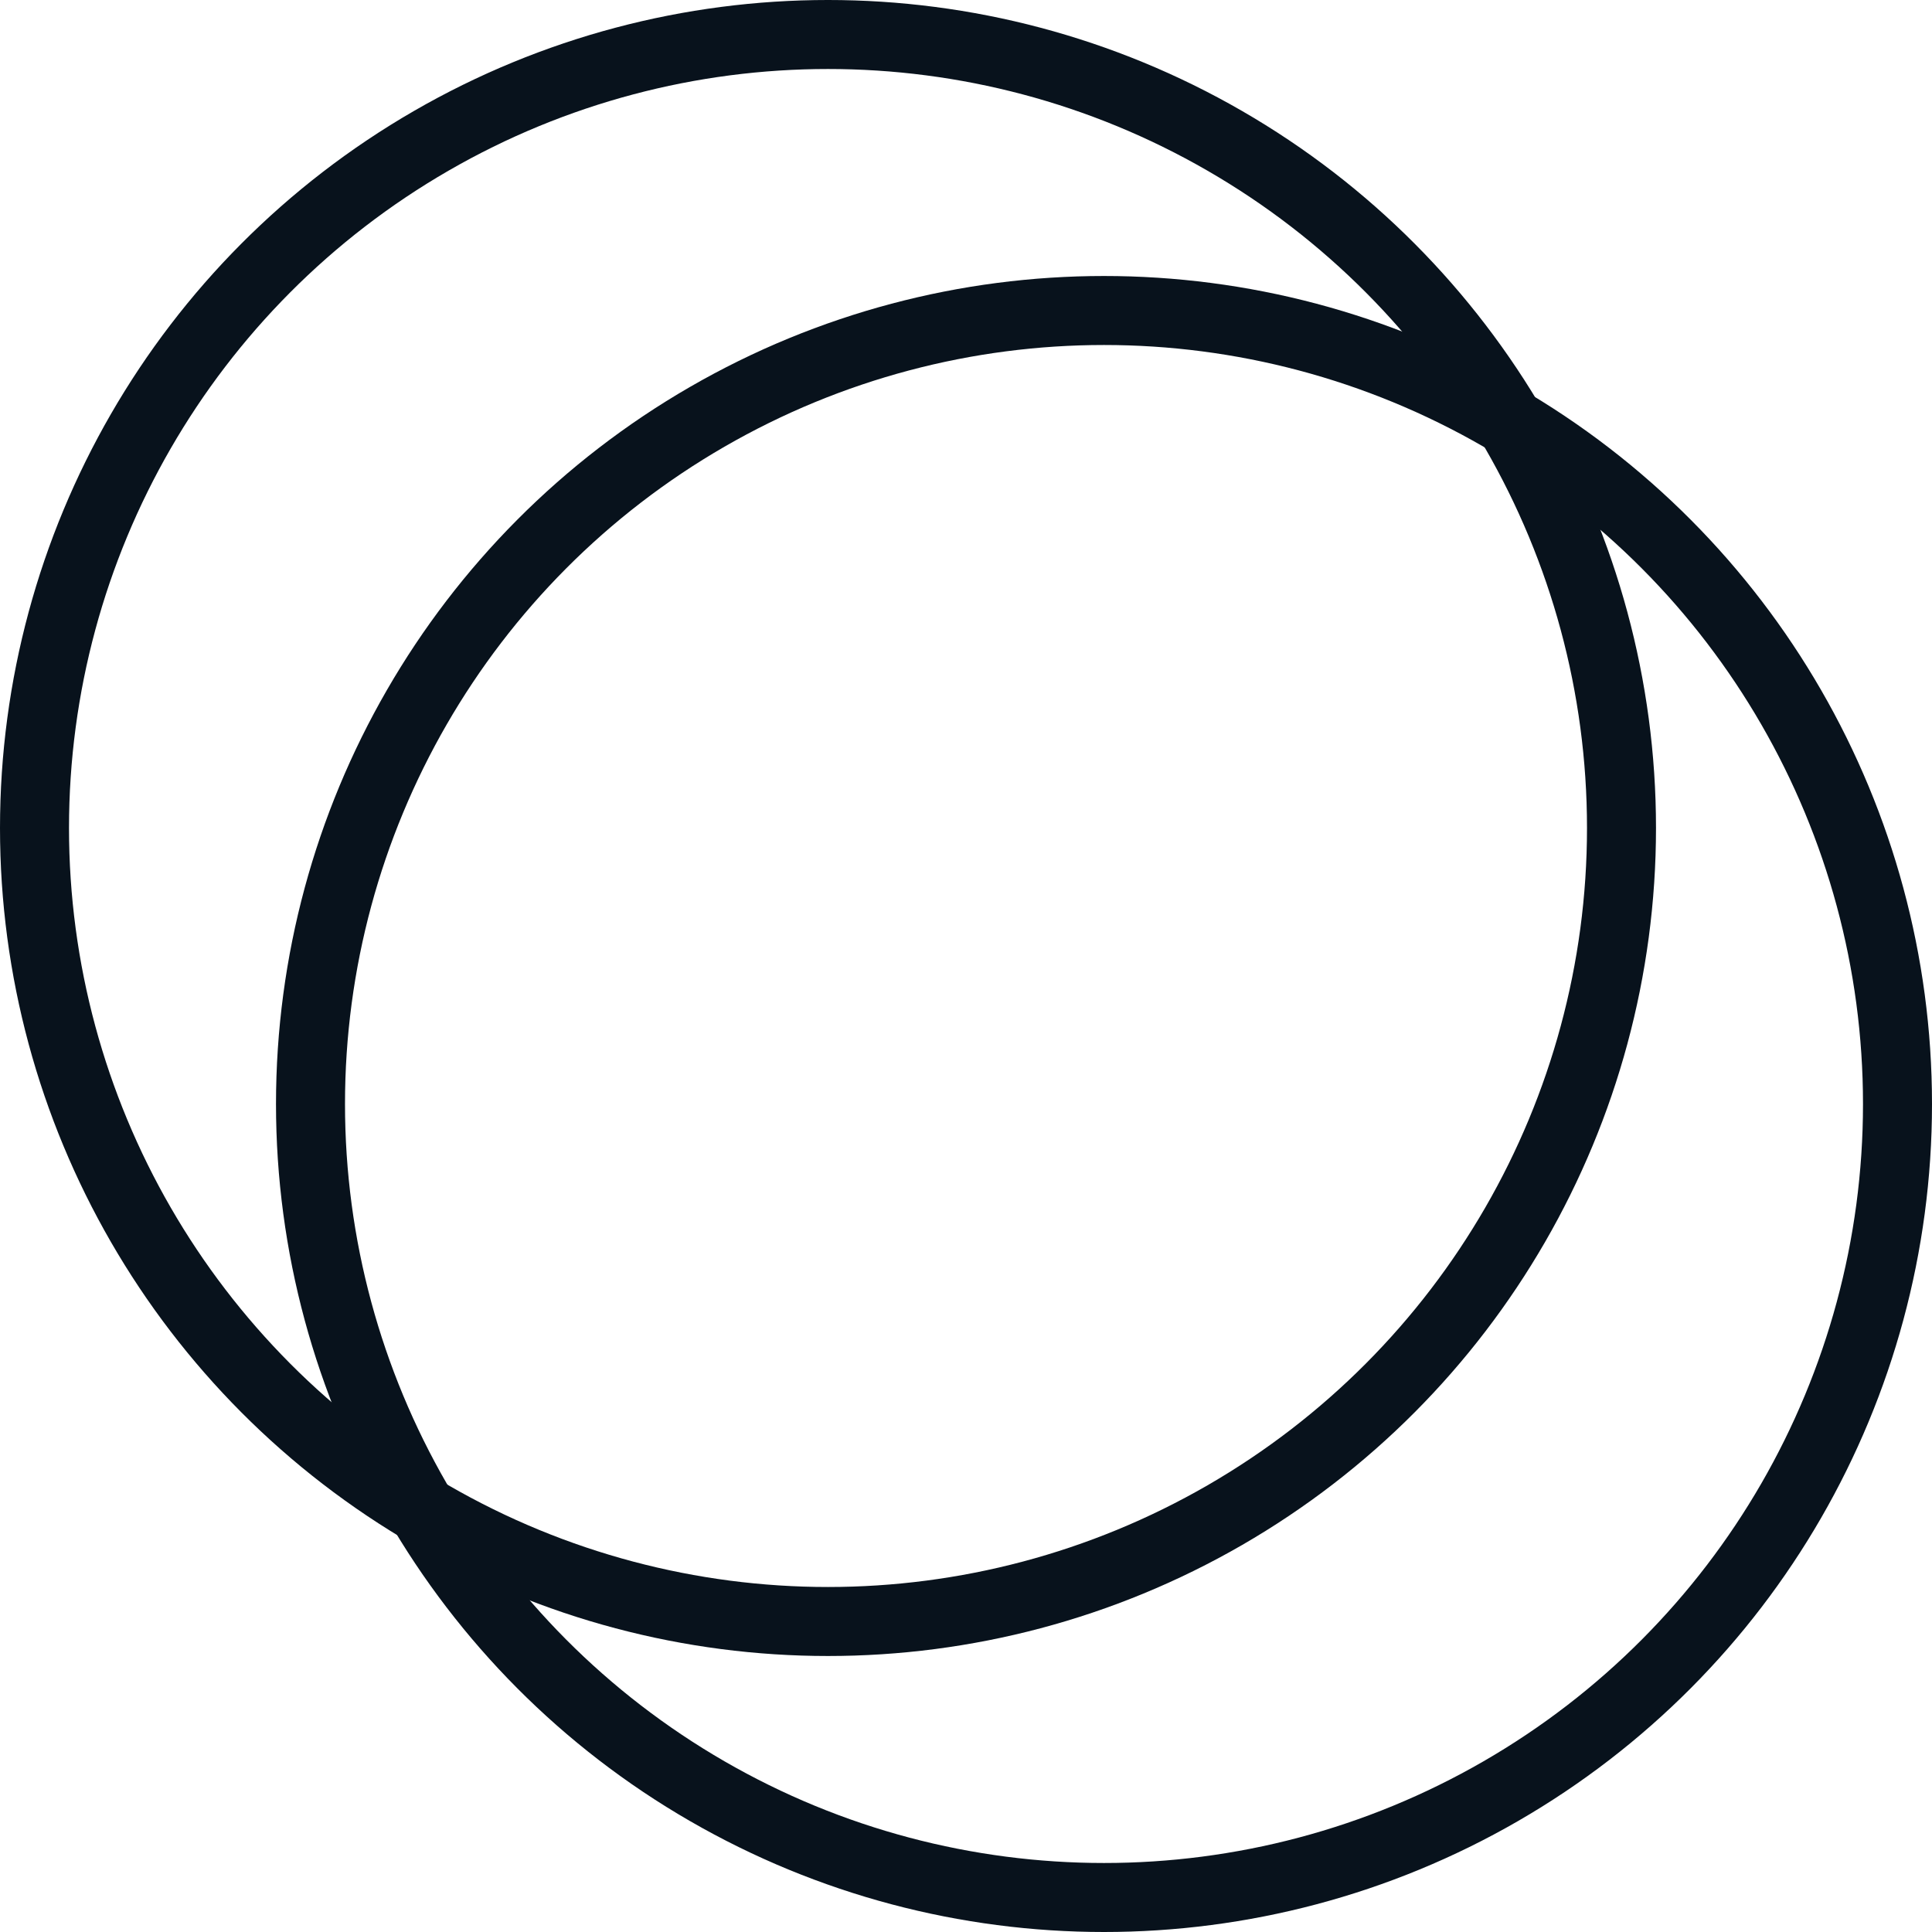<svg width="56" height="56" viewBox="0 0 56 56" fill="none" xmlns="http://www.w3.org/2000/svg">
<circle cx="24" cy="24" r="23" stroke="#08121C" stroke-width="2"/>
<circle cx="32" cy="32" r="23" stroke="#08121C" stroke-width="2"/>
</svg>
